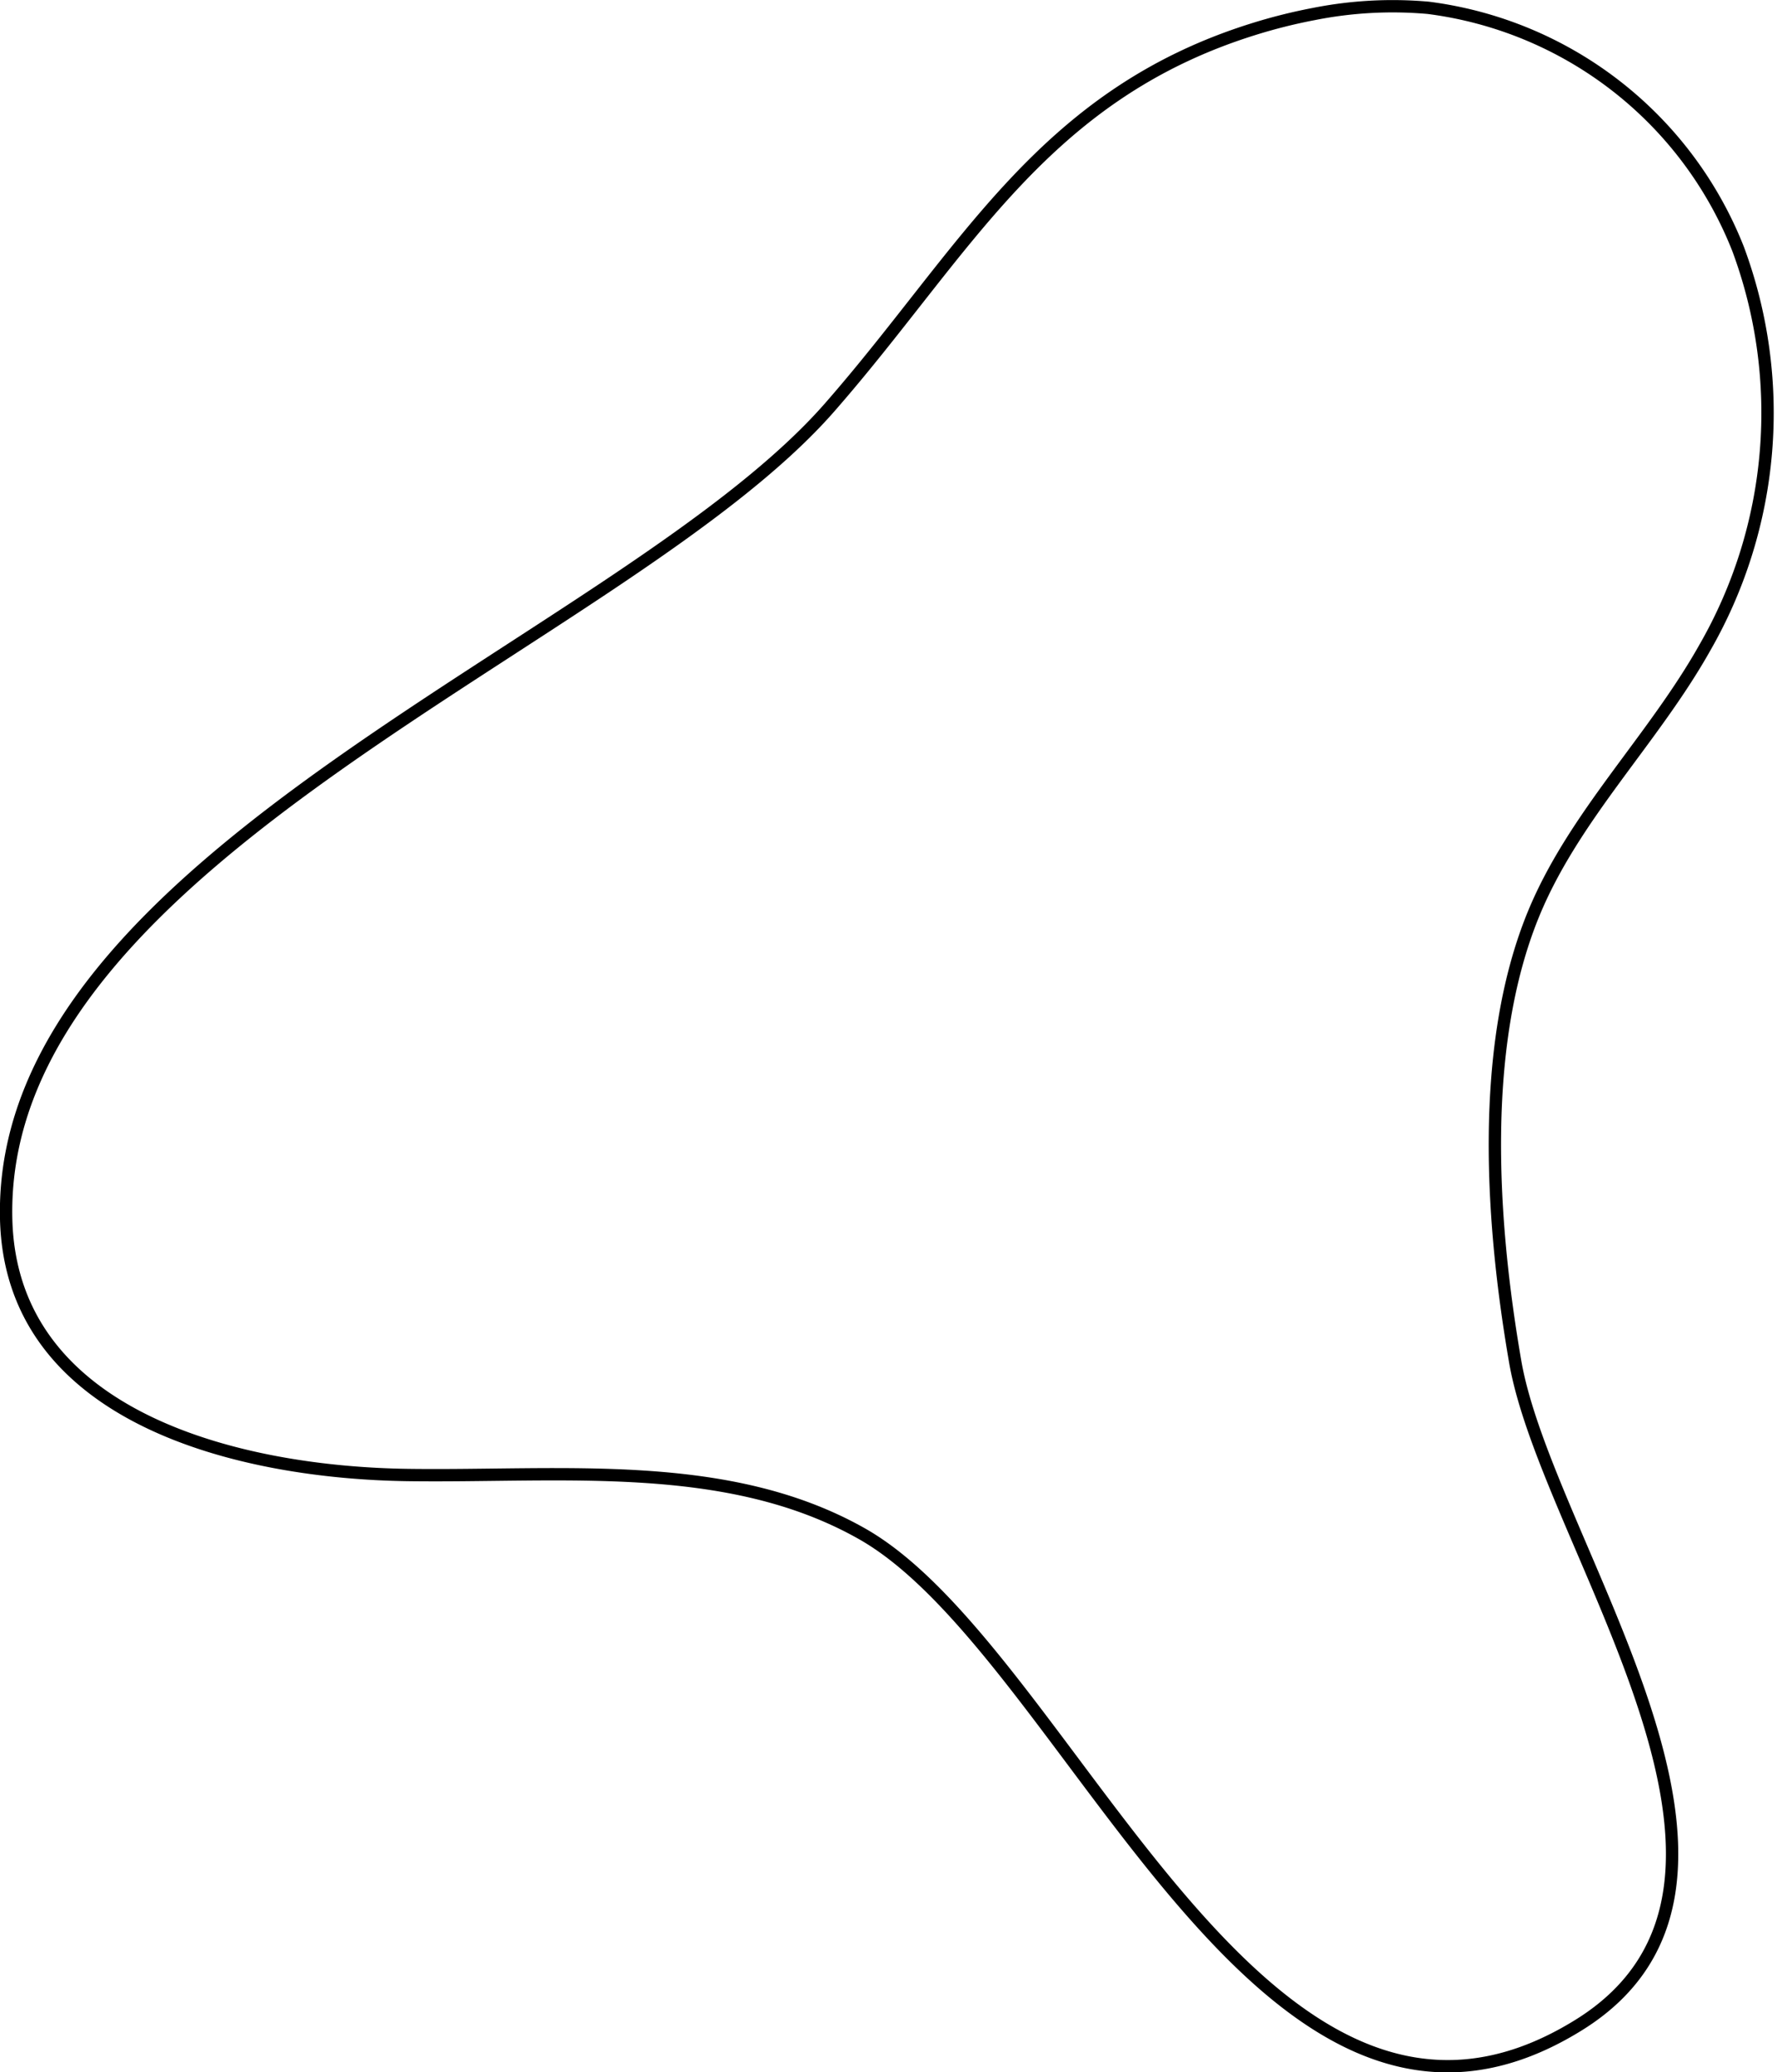 <svg xmlns="http://www.w3.org/2000/svg" width="72.004" height="83.957" viewBox="0 0 72.004 83.957">
  <g id="graphic-07" transform="translate(-12242.749 685.89)">
    <path id="Path_608" data-name="Path 608" d="M12295.981-685.321a16.358,16.358,0,0,1,4.641-.252,15.626,15.626,0,0,1,12.557,9.776,19.087,19.087,0,0,1-1.341,16.135c-2.1,3.743-5.316,6.835-6.948,10.8-2.209,5.375-1.719,12.5-.747,18.135,1.281,7.442,11.858,21.114,2.588,26.883-12.9,8.024-20.568-15.095-29.057-19.9-5.447-3.083-12.137-2.293-18.4-2.379-6.7-.092-16.077-2.244-16.275-10.368-.356-14.755,25.017-23.35,33.369-32.894,5.5-6.287,8.582-12.652,17.2-15.332A21.9,21.9,0,0,1,12295.981-685.321Z" fill="none" stroke="#000" stroke-miterlimit="10" stroke-width="0.5"/>
  </g>
</svg>

